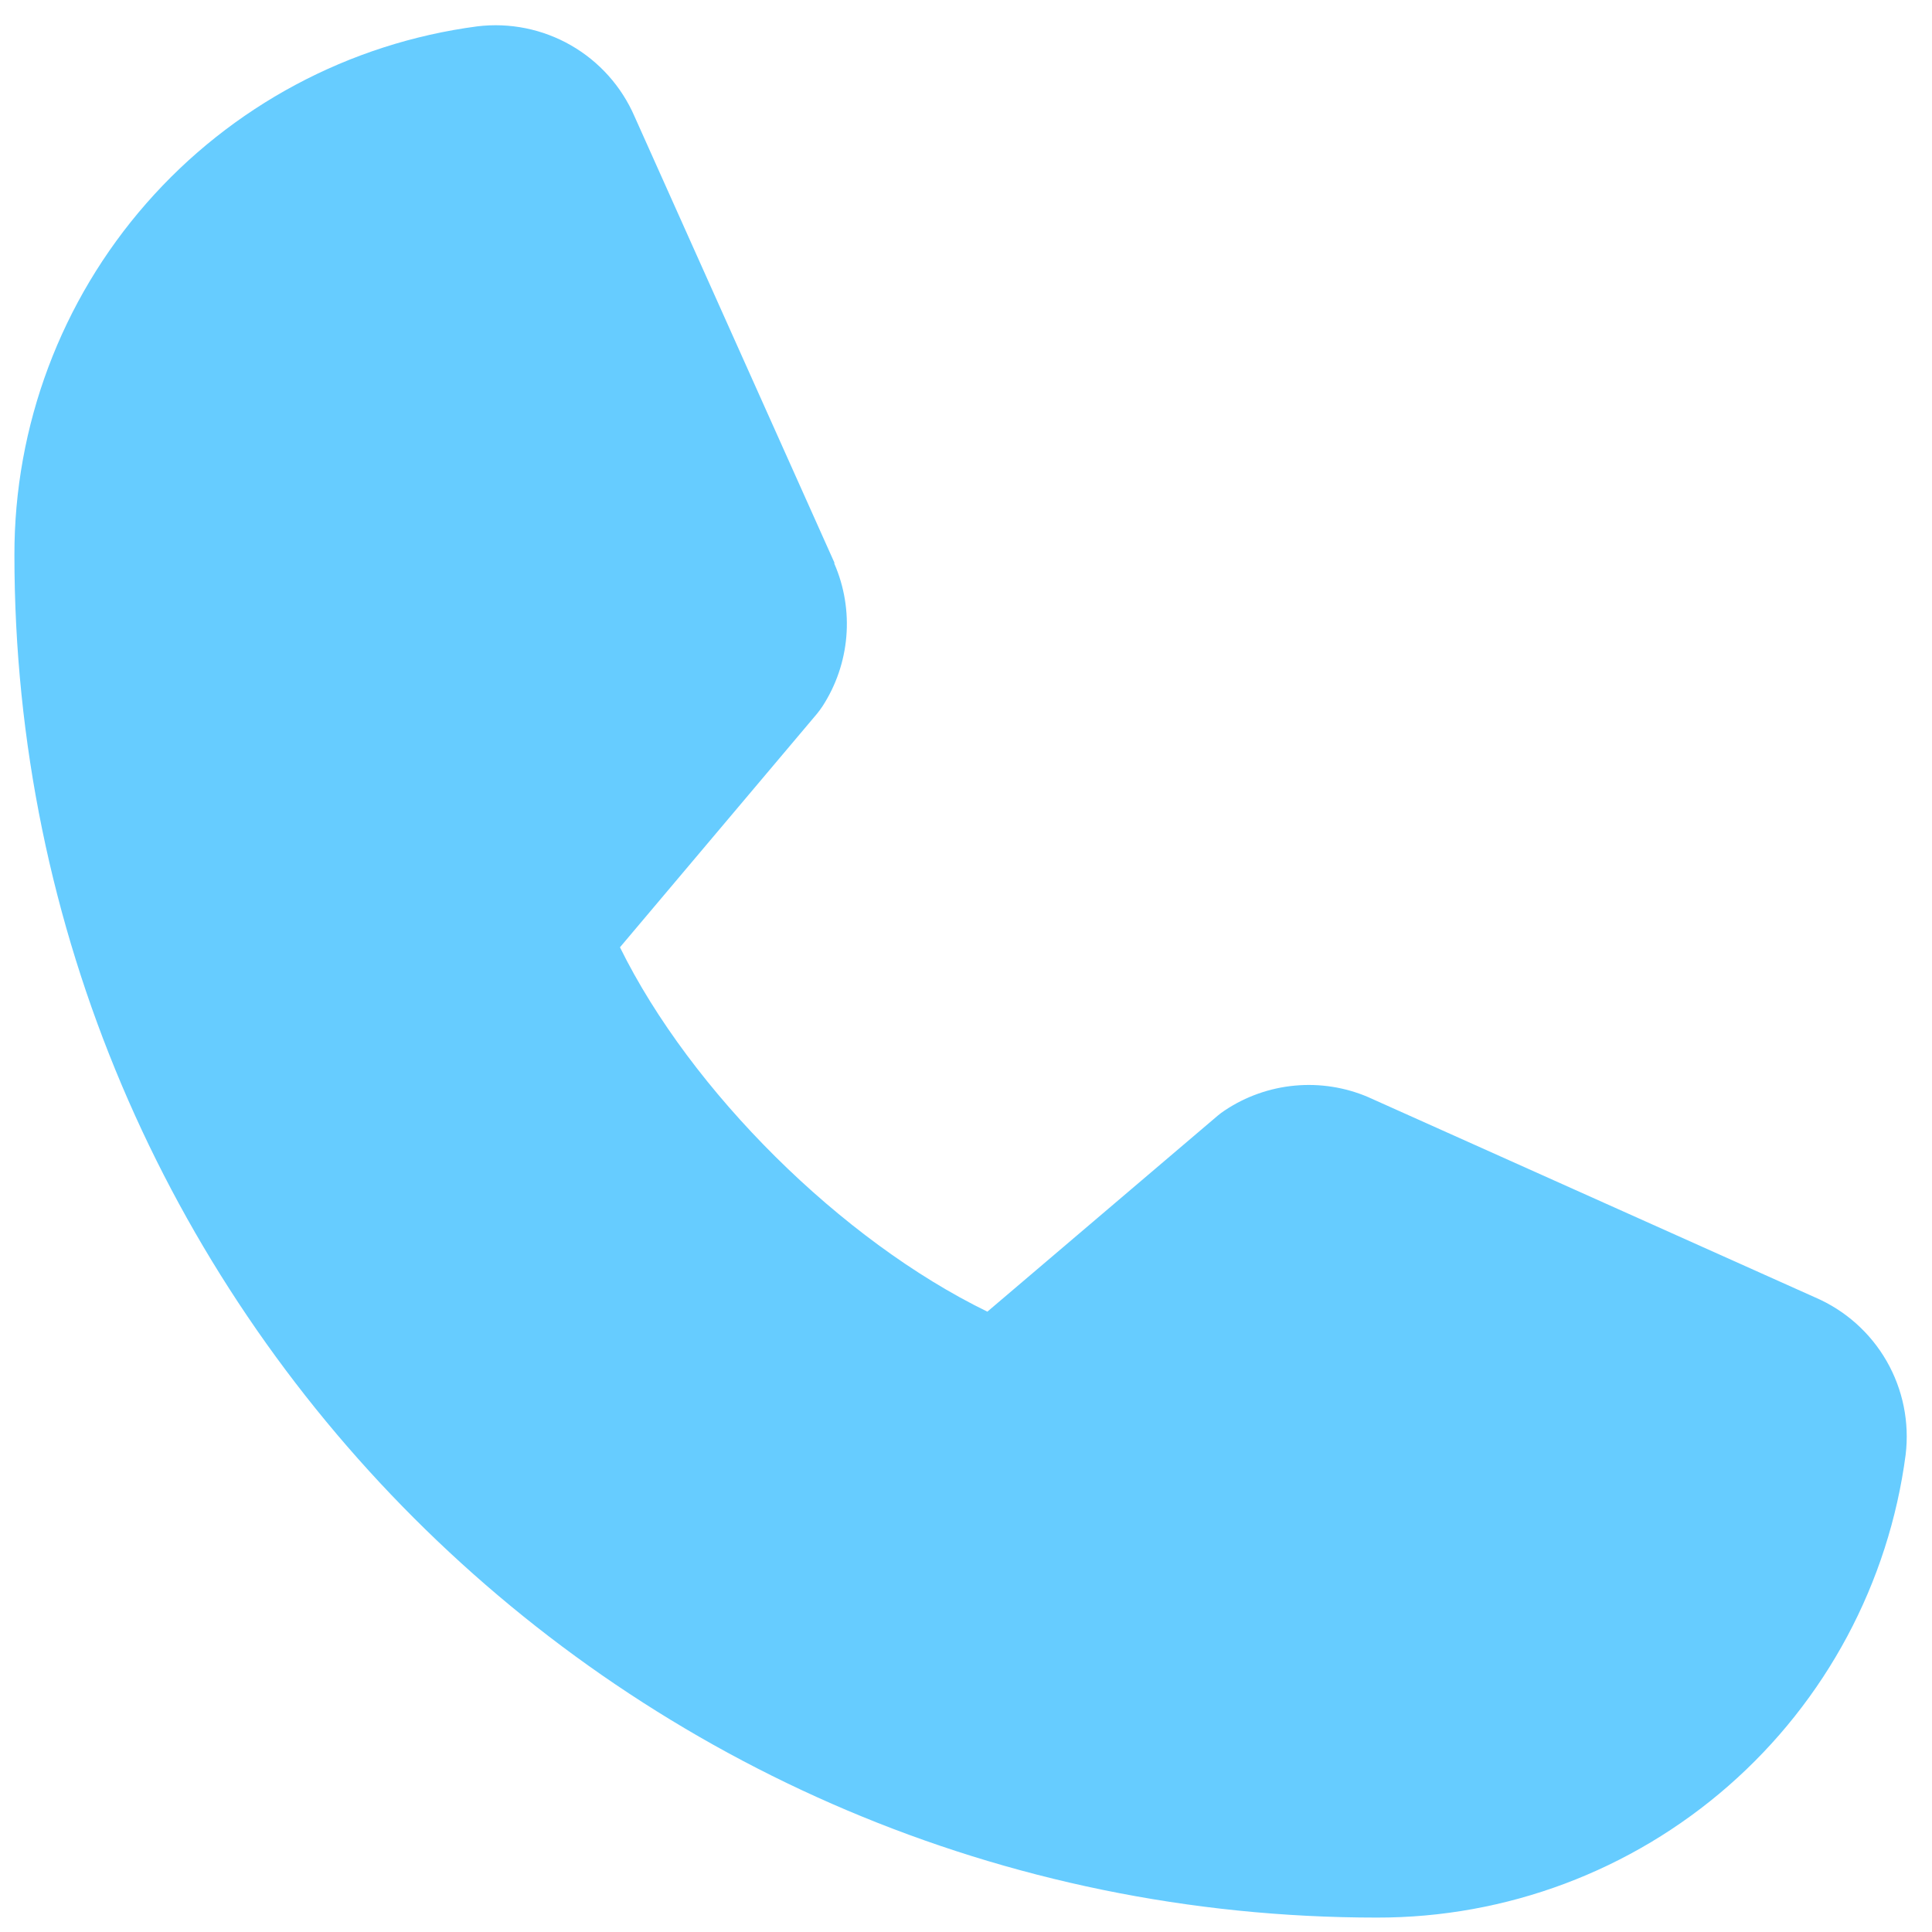 <?xml version="1.0" encoding="UTF-8"?> <svg xmlns="http://www.w3.org/2000/svg" width="67" height="67" viewBox="0 0 67 67" fill="none"><path d="M66.086 50.448C65.501 54.894 63.317 58.976 59.943 61.929C56.569 64.883 52.234 66.508 47.75 66.5C21.697 66.5 0.5 45.303 0.5 19.25C0.492 14.766 2.117 10.431 5.071 7.057C8.025 3.683 12.106 1.5 16.552 0.914C17.676 0.777 18.815 1.007 19.798 1.57C20.78 2.133 21.555 2.999 22.005 4.038L28.935 19.509V19.549C29.28 20.344 29.423 21.213 29.35 22.077C29.277 22.941 28.992 23.773 28.519 24.5C28.46 24.589 28.397 24.671 28.332 24.753L21.5 32.851C23.958 37.845 29.181 43.023 34.241 45.487L42.228 38.691C42.306 38.626 42.388 38.564 42.474 38.508C43.2 38.023 44.035 37.728 44.904 37.648C45.773 37.567 46.649 37.705 47.451 38.048L47.494 38.068L62.952 44.995C63.993 45.444 64.861 46.217 65.426 47.2C65.991 48.183 66.222 49.323 66.086 50.448Z" fill="#66CCFF"></path></svg> 